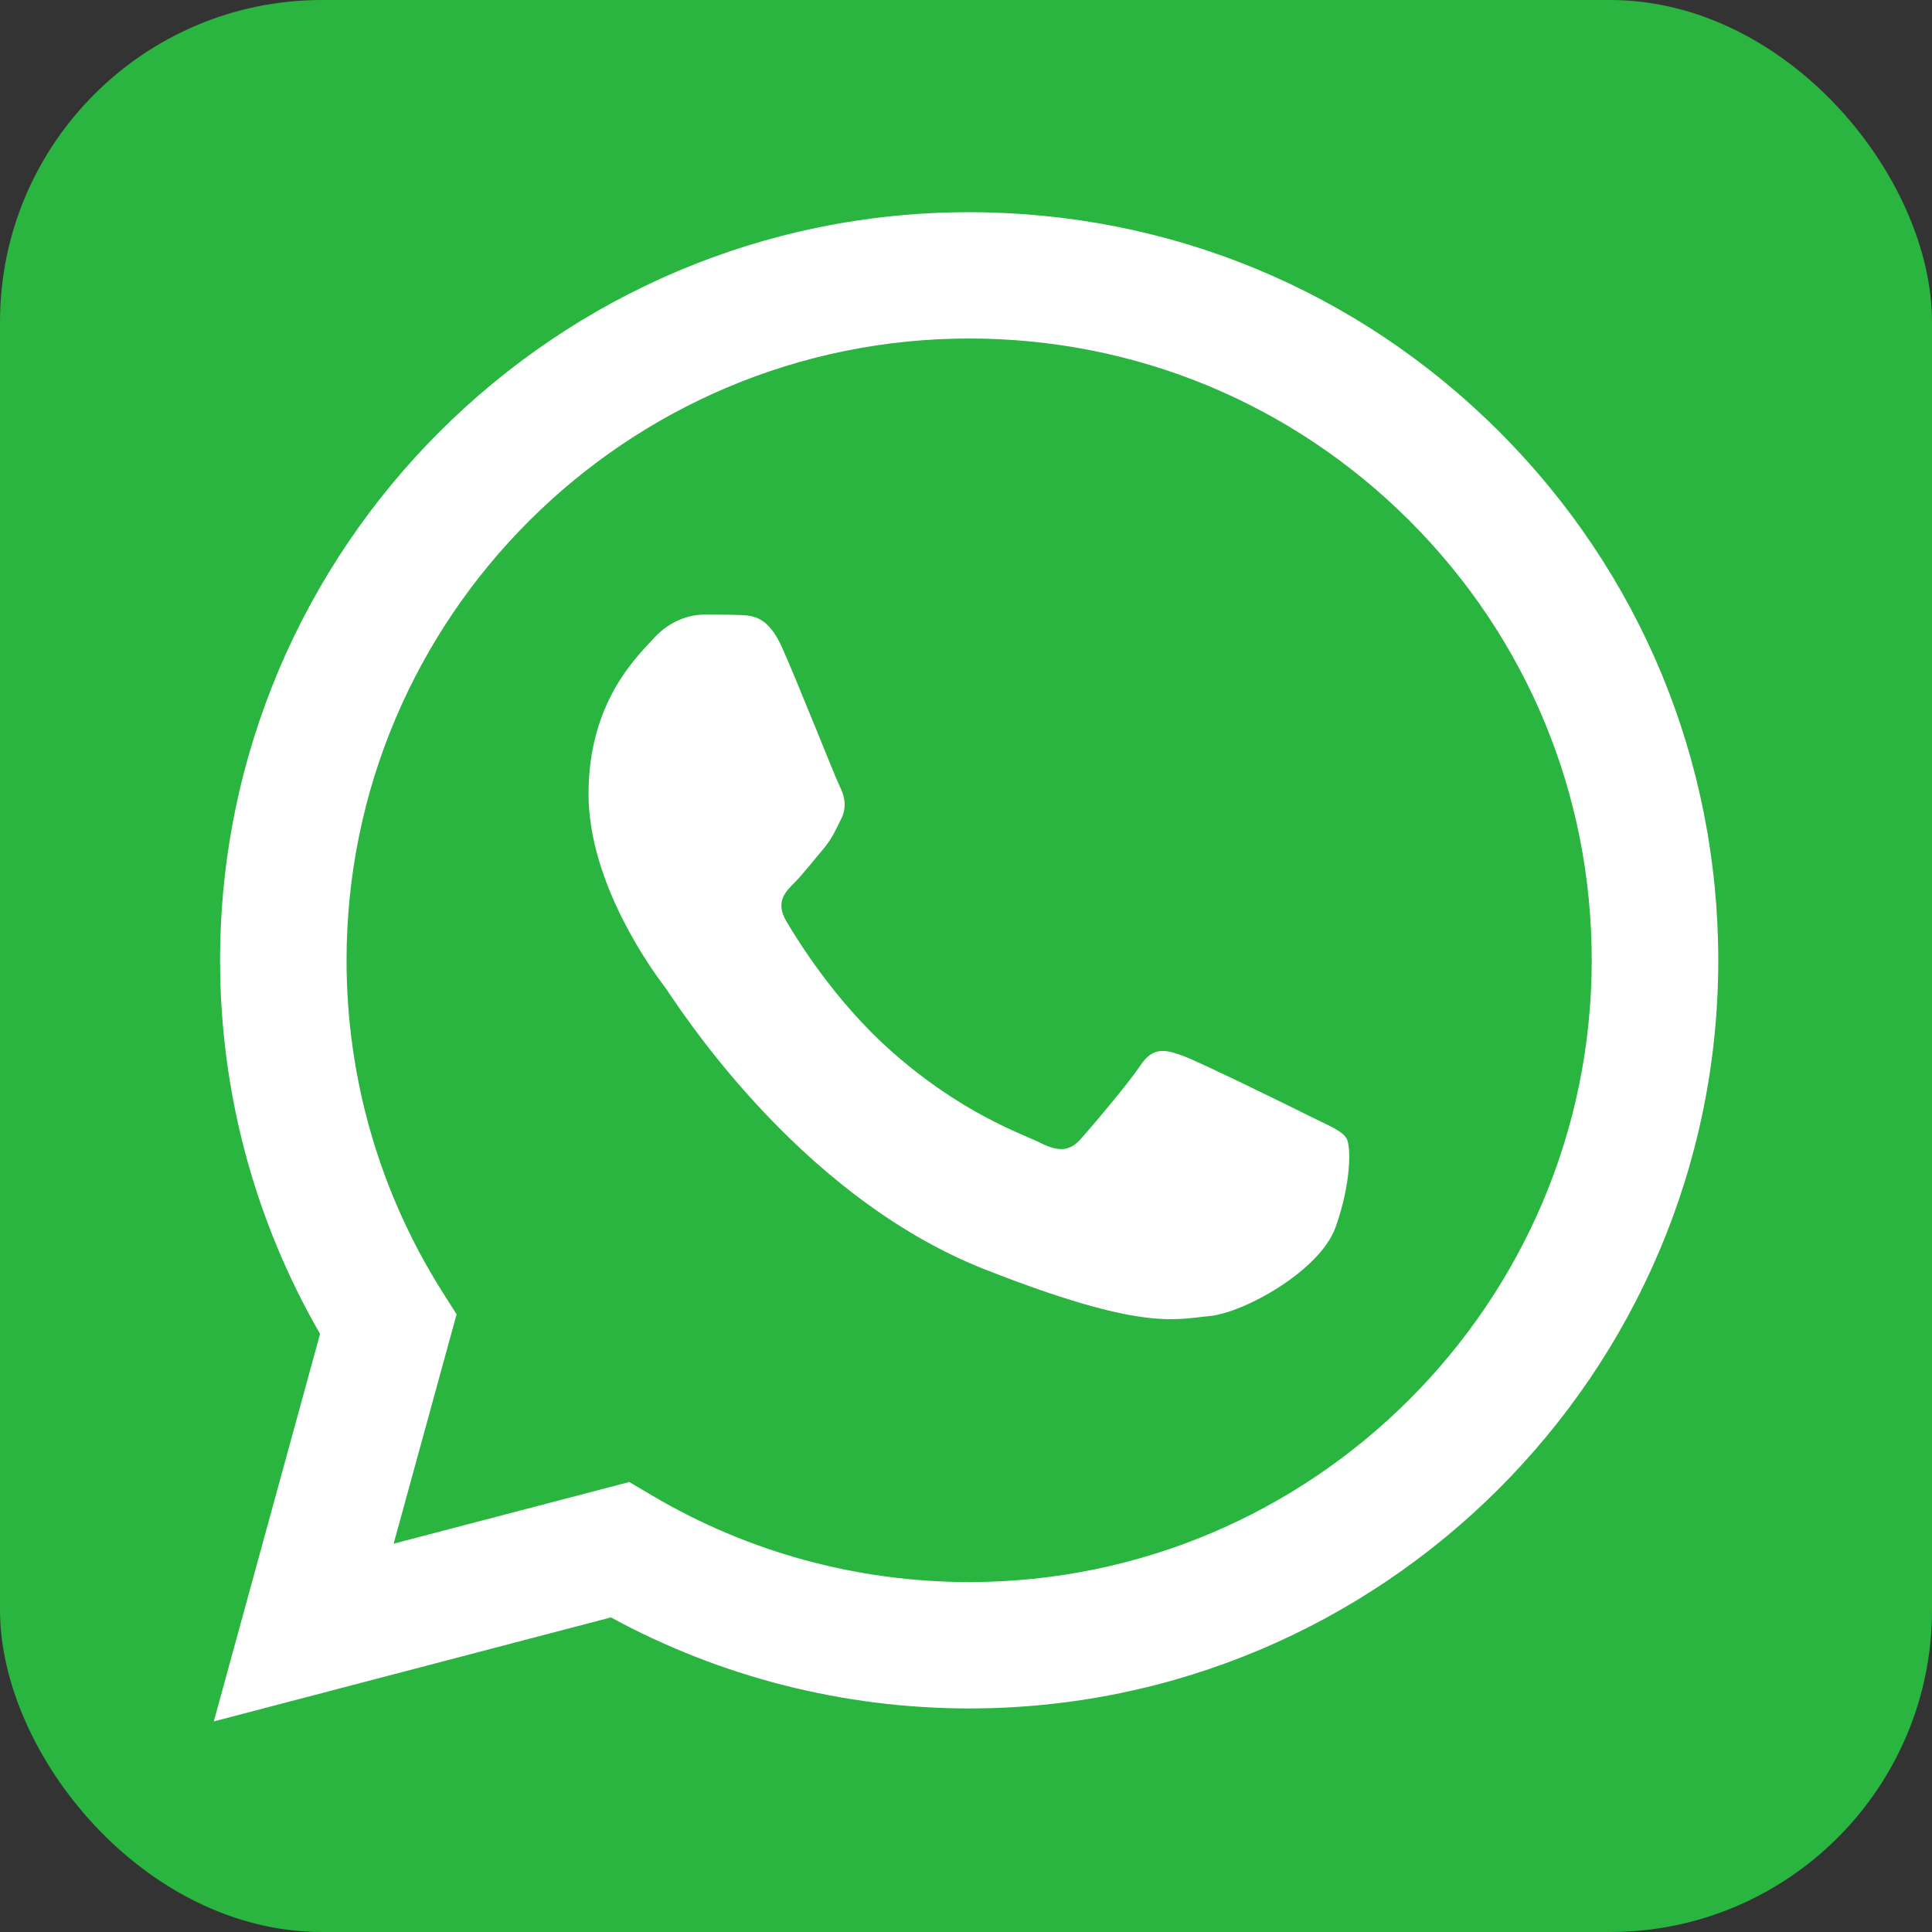 <?xml version="1.0" encoding="UTF-8"?>
<svg width="24px" height="24px" viewBox="0 0 24 24" version="1.1" xmlns="http://www.w3.org/2000/svg" xmlns:xlink="http://www.w3.org/1999/xlink">
    <rect x="0" y="0" width="24" height="24" fill="#333333" stroke="none"/>
    <title>Group 9</title>
    <g id="Iconography" stroke="none" stroke-width="1" fill="none" fill-rule="evenodd">
        <g id="Group-9" fill-rule="nonzero">
            <rect id="Rectangle" fill="#2AB540" x="0" y="0" width="24" height="24" rx="4"></rect>
            <g id="whatsapp-logo-4456" transform="translate(2.656, 2.636)" fill="#FFFFFF">
                <path d="M0.078,9.29 C0.077,10.927 0.506,12.525 1.32,13.934 L0,18.748 L4.933,17.456 C6.292,18.196 7.822,18.586 9.38,18.587 L9.383,18.587 C14.512,18.587 18.686,14.419 18.689,9.297 C18.689,6.814 17.722,4.48 15.966,2.724 C14.209,0.969 11.873,0.001 9.383,0 C4.254,0 0.08,4.167 0.078,9.29 M3.016,13.691 L2.831,13.399 C2.057,12.17 1.648,10.749 1.649,9.29 C1.651,5.033 5.12,1.569 9.386,1.569 C11.452,1.57 13.393,2.374 14.854,3.833 C16.314,5.293 17.118,7.233 17.117,9.296 C17.115,13.553 13.646,17.017 9.383,17.017 L9.38,17.017 C7.992,17.016 6.631,16.645 5.444,15.941 L5.161,15.774 L2.234,16.54 L3.016,13.691 Z" id="Shape"></path>
                <path d="M7.058,5.405 C6.883,5.019 6.7,5.011 6.534,5.004 C6.399,4.999 6.244,4.999 6.089,4.999 C5.934,4.999 5.682,5.057 5.469,5.289 C5.256,5.522 4.655,6.084 4.655,7.226 C4.655,8.368 5.488,9.472 5.604,9.627 C5.721,9.782 7.213,12.201 9.576,13.132 C11.54,13.905 11.939,13.752 12.366,13.713 C12.792,13.674 13.741,13.152 13.935,12.609 C14.129,12.067 14.129,11.603 14.071,11.505 C14.013,11.409 13.858,11.351 13.625,11.235 C13.393,11.118 12.249,10.557 12.037,10.479 C11.823,10.402 11.668,10.363 11.513,10.596 C11.358,10.828 10.913,11.351 10.777,11.505 C10.642,11.661 10.506,11.68 10.274,11.564 C10.041,11.447 9.292,11.202 8.404,10.411 C7.713,9.796 7.246,9.036 7.11,8.804 C6.975,8.571 7.096,8.446 7.212,8.33 C7.317,8.226 7.445,8.059 7.561,7.923 C7.677,7.788 7.716,7.691 7.794,7.536 C7.871,7.381 7.832,7.246 7.774,7.129 C7.716,7.013 7.264,5.865 7.058,5.405" id="Path"></path>
            </g>
        </g>
    </g>
</svg>